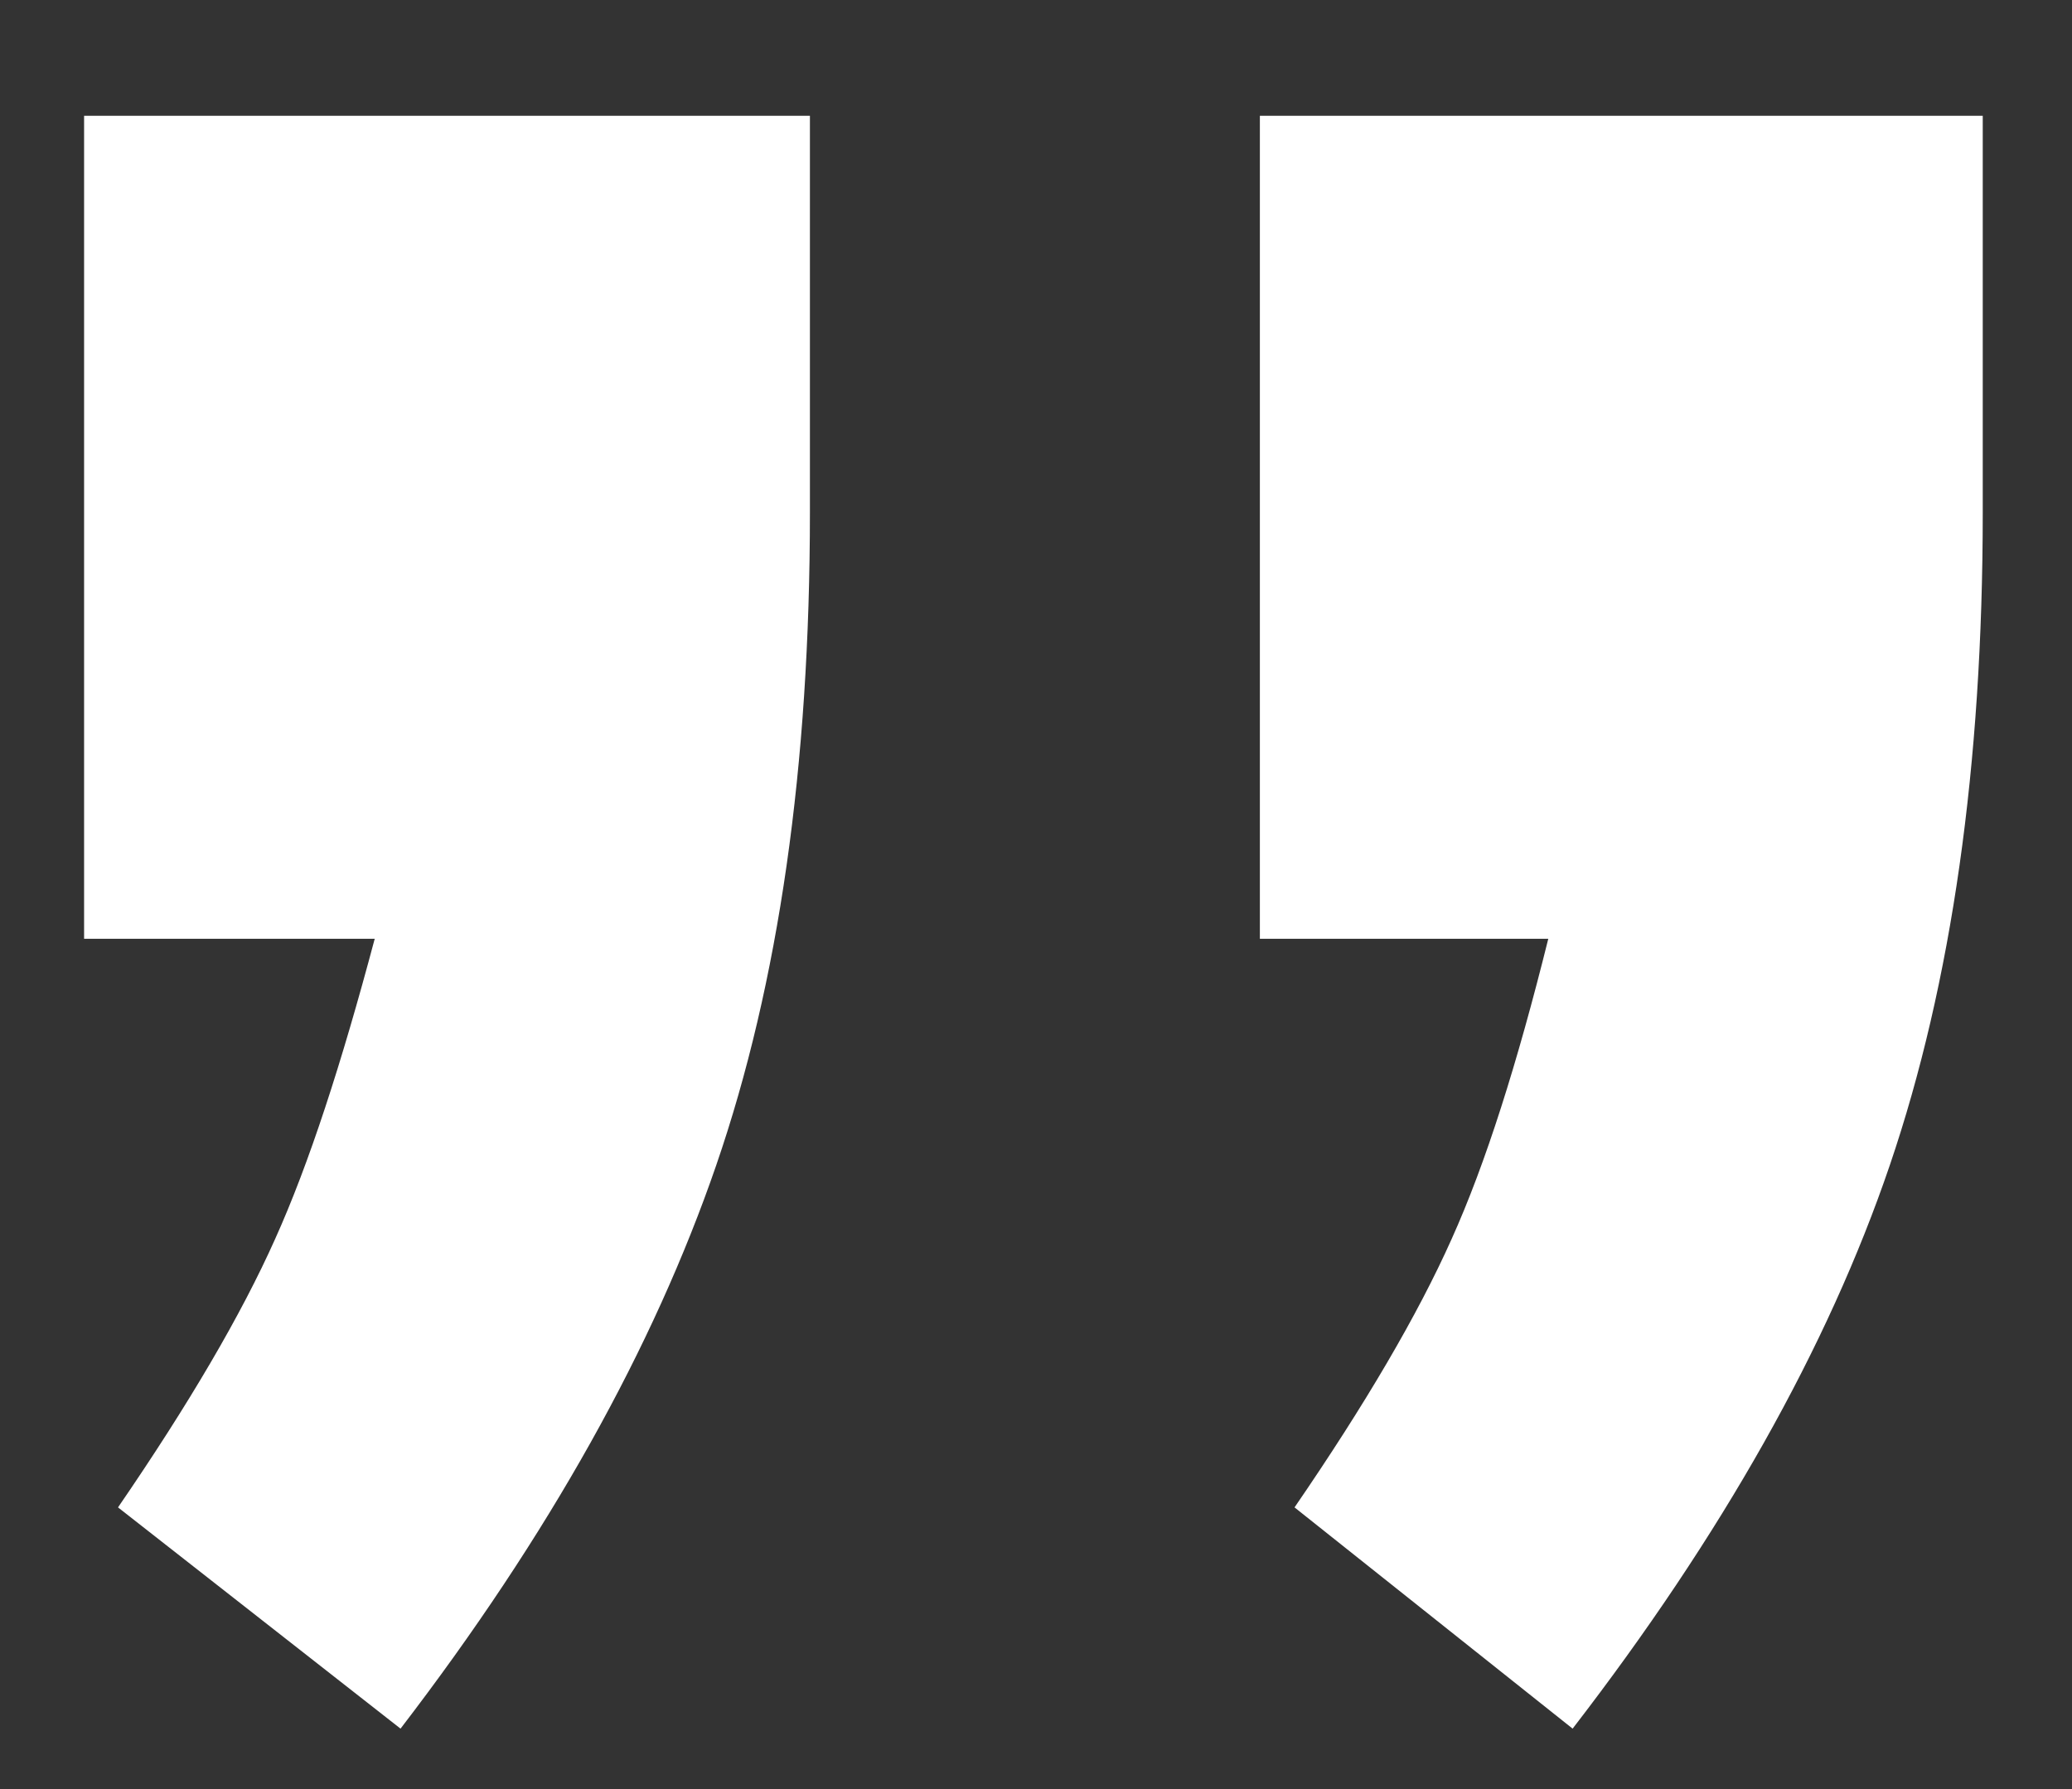 <svg xmlns="http://www.w3.org/2000/svg" xmlns:i="http://ns.adobe.com/AdobeIllustrator/10.0/" id="Lager_1" data-name="Lager 1" viewBox="0 0 280.9 242.6"><rect x="0" y="0" width="280.9" height="242.6" fill="#333333" stroke="none"/><defs><style>      .cls-1 {        fill: #fff;        stroke-width: 0px;      }    </style></defs><path class="cls-1" d="M11.4,15.7h98.4v53.8c0,34.3-4.2,63.8-12.7,88.5s-22.7,50.2-42.8,76.4l-38.3-30c9.6-14,16.7-26.1,21.3-36.4,4.6-10.2,9-23.8,13.5-40.7H11.4V15.7ZM170.8,15.7h98v53.8c0,34.3-4.2,63.8-12.6,88.5s-22.8,50.2-43,76.4l-37.7-30c9.6-14,16.7-26.1,21.3-36.4,4.6-10.2,8.9-23.8,13.1-40.7h-39.1V15.7h0Z"></path></svg>